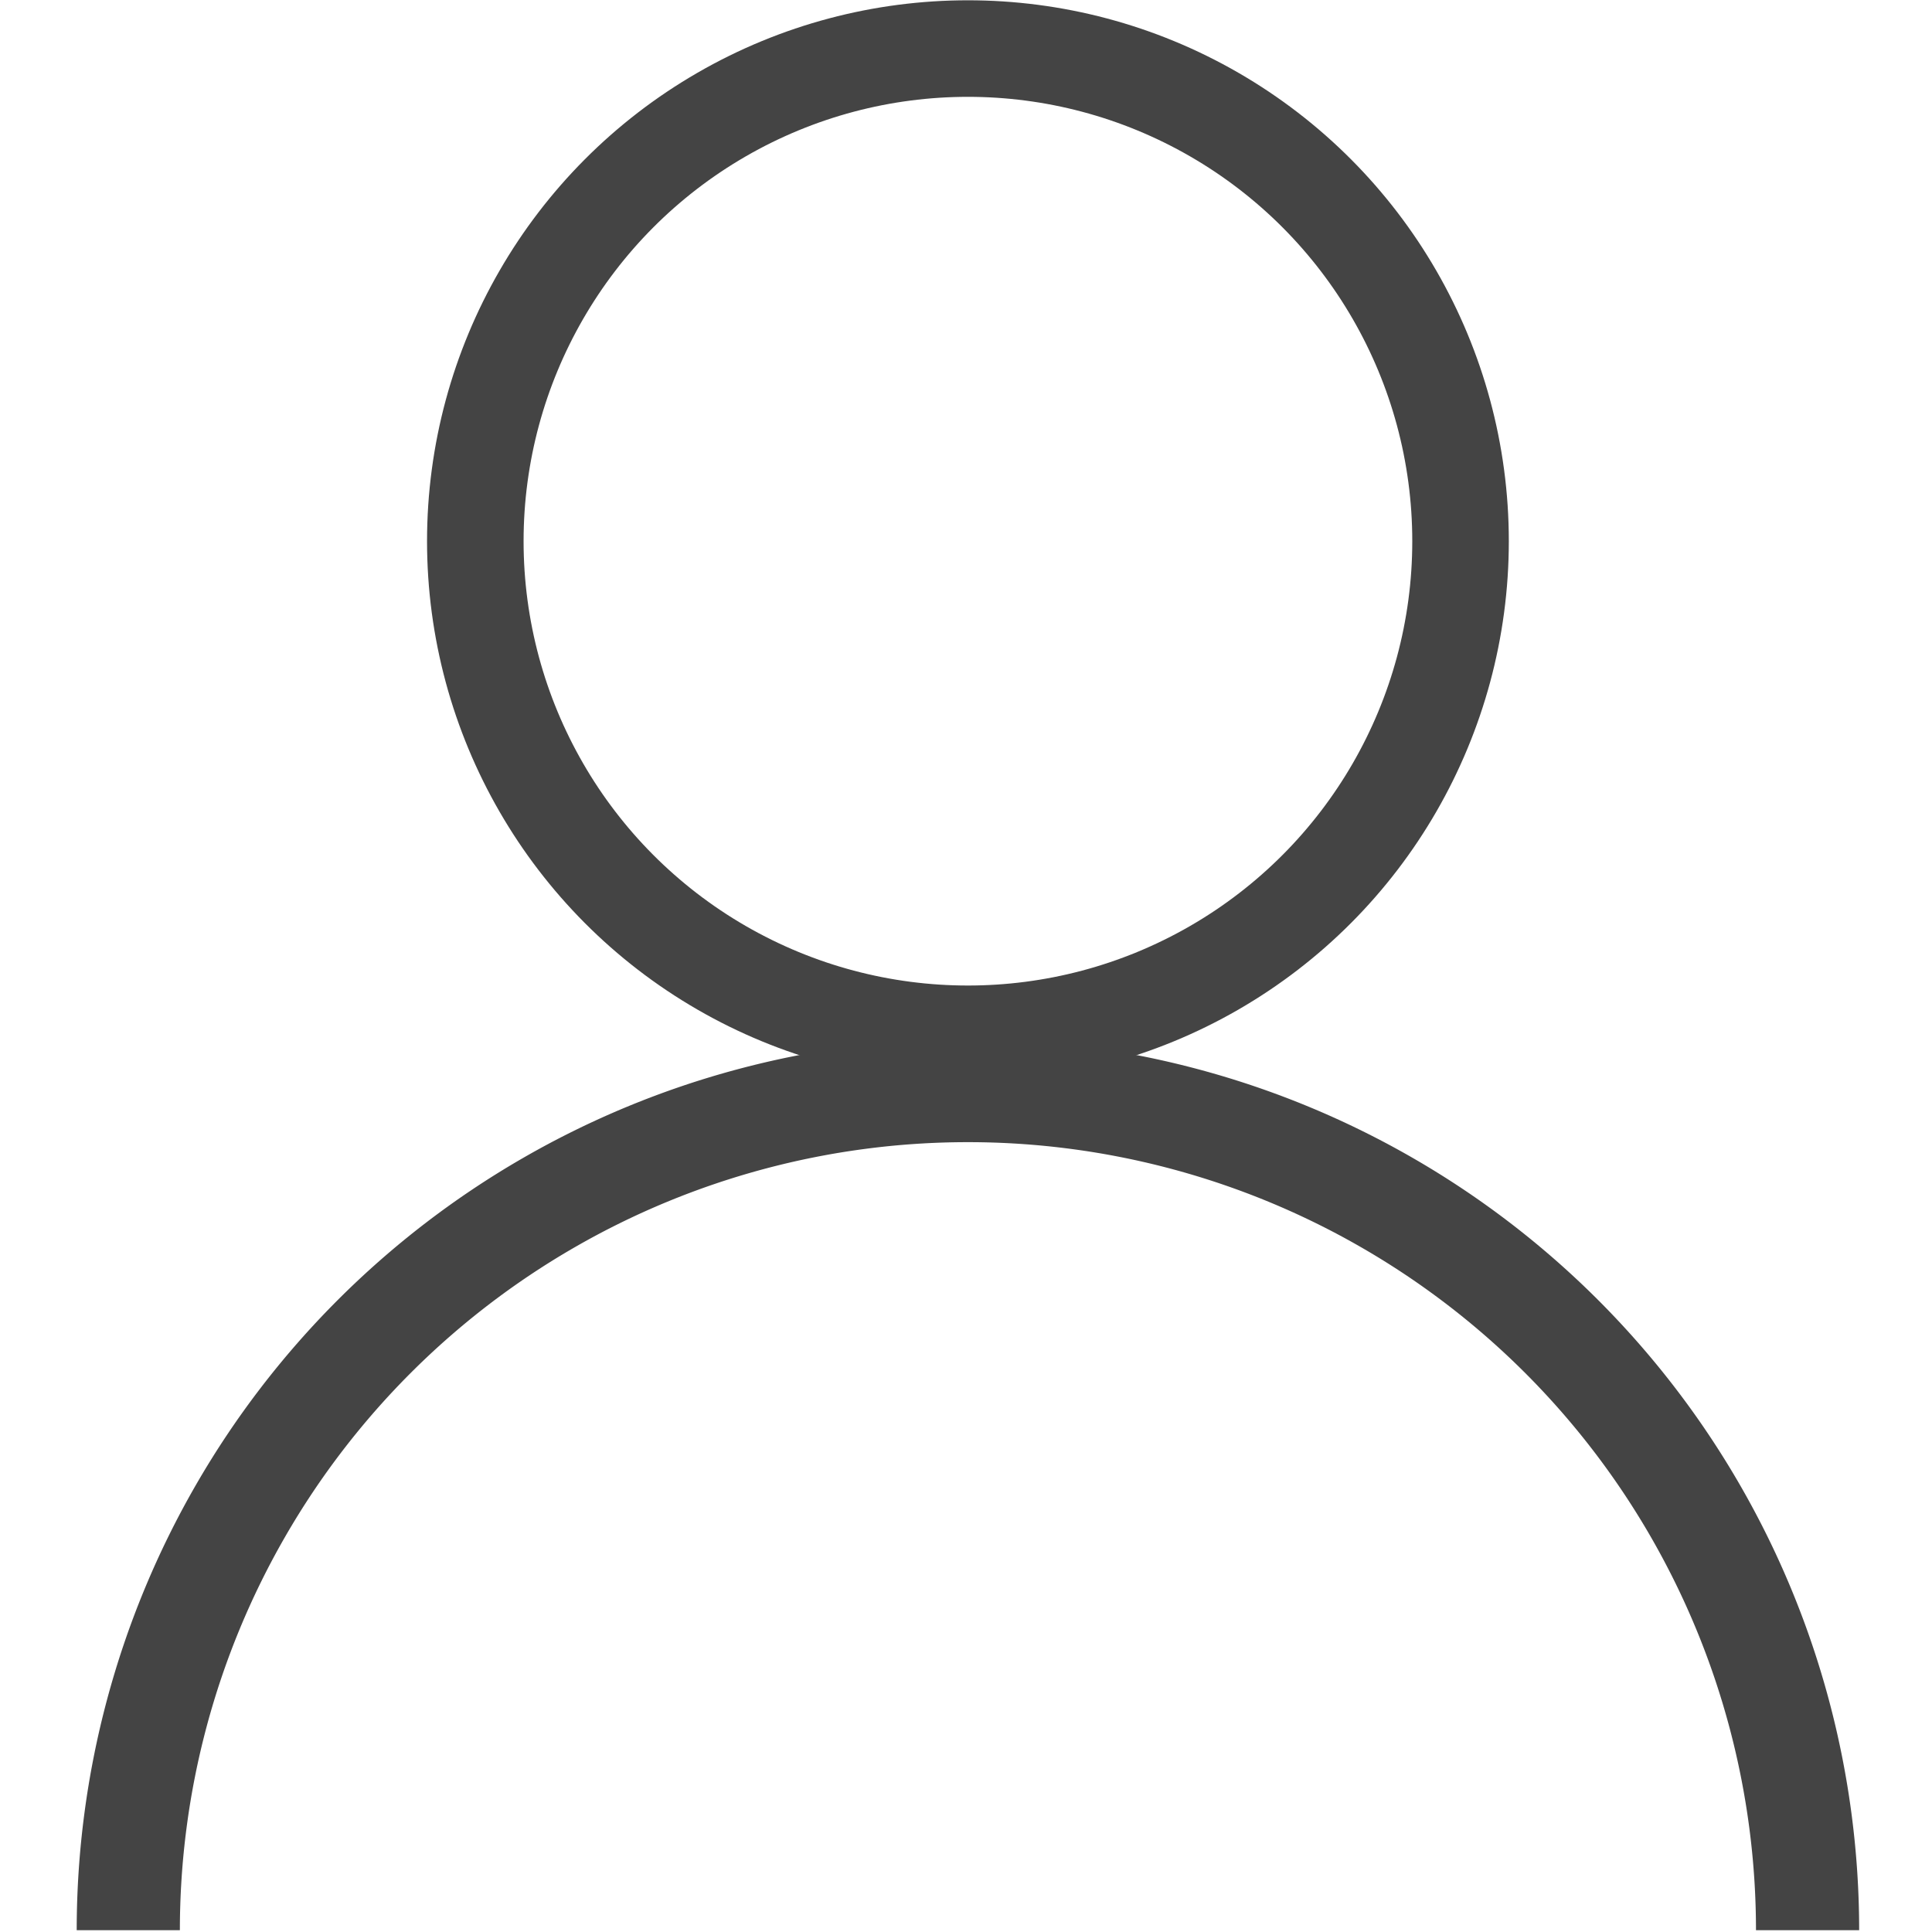 <?xml version="1.0" encoding="UTF-8" standalone="no"?>
<svg
   xmlns:dc="http://purl.org/dc/elements/1.1/"
   xmlns:cc="http://creativecommons.org/ns#"
   xmlns:rdf="http://www.w3.org/1999/02/22-rdf-syntax-ns#"
   xmlns:svg="http://www.w3.org/2000/svg"
   xmlns="http://www.w3.org/2000/svg"
   xmlns:sodipodi="http://sodipodi.sourceforge.net/DTD/sodipodi-0.dtd"
   xmlns:inkscape="http://www.inkscape.org/namespaces/inkscape"
   inkscape:export-ydpi="1.0123814"
   inkscape:export-xdpi="1.0123814"
   inkscape:export-filename="C:\Marjan\Projects\Puntenboek\Logo\copy.png"
   inkscape:version="0.92.4 (5da689c313, 2019-01-14)"
   sodipodi:docname="StudentAgenda.svg"
   id="svg965"
   preserveAspectRatio="xMidYMid meet"
   viewBox="0 0 283.465 283.465"
   height="100mm"
   width="100mm"
   version="1.0">
  <defs
     id="defs969" />
  <sodipodi:namedview
     inkscape:current-layer="g7466"
     inkscape:window-maximized="0"
     inkscape:window-y="0"
     inkscape:window-x="1280"
     inkscape:cy="-94.184367"
     inkscape:cx="178.20611"
     inkscape:zoom="0.98994949"
     showgrid="false"
     id="namedview967"
     inkscape:window-height="1361"
     inkscape:window-width="1264"
     inkscape:pageshadow="2"
     inkscape:pageopacity="0"
     guidetolerance="10"
     gridtolerance="10"
     objecttolerance="10"
     borderopacity="1"
     bordercolor="#666666"
     pagecolor="#ffffff"
     units="mm"
     inkscape:document-units="mm"
     showguides="true"
     inkscape:guide-bbox="true"
     inkscape:snap-bbox="true"
     inkscape:bbox-paths="true"
     inkscape:bbox-nodes="true"
     inkscape:snap-bbox-edge-midpoints="true"
     inkscape:snap-bbox-midpoints="true"
     inkscape:object-paths="true"
     inkscape:snap-intersection-paths="true"
     inkscape:snap-smooth-nodes="true"
     inkscape:snap-midpoints="true"
     inkscape:snap-object-midpoints="true"
     inkscape:snap-center="true"
     inkscape:snap-text-baseline="true"
     inkscape:snap-page="true"
     inkscape:snap-global="true" />
  <g
     id="g963"
     transform="matrix(0.1,0,0,-0.1,0,284.734)"
     style="fill:#3f51b5;stroke:none">
    <g
       id="g1445"
       transform="matrix(8.59,0,0,-8.59,6.6866844e-6,2847.344)"
       style="fill:#333333;fill-opacity:1">
      <g
         id="g1386"
         style="fill:#444444;fill-opacity:1">
        <g
           id="g7466"
           transform="matrix(0.813,0,0,0.813,106.298,-186.51)">
          <circle
             r="103.495"
             cy="343.108"
             cx="72.606"
             id="path1600"
             style="opacity:1;fill:#eeeeee;fill-opacity:0;fill-rule:evenodd;stroke:#444444;stroke-width:20.283;stroke-linecap:round;stroke-miterlimit:4;stroke-dasharray:none;stroke-opacity:1" />
          <path
             d="M -103.795,634.931 A 176.401,176.401 0 0 1 72.606,458.53 176.401,176.401 0 0 1 249.007,634.931"
             sodipodi:end="0"
             sodipodi:start="3.1415927"
             sodipodi:ry="176.40117"
             sodipodi:rx="176.40117"
             sodipodi:cy="634.93085"
             sodipodi:cx="72.606178"
             sodipodi:type="arc"
             id="path1602"
             style="opacity:1;fill:#eeeeee;fill-opacity:0;fill-rule:evenodd;stroke:#444444;stroke-width:21.675;stroke-linecap:butt;stroke-miterlimit:4;stroke-dasharray:none;stroke-opacity:1"
             sodipodi:open="true" />
        </g>
      </g>
      <g
         id="g1388"
         style="fill:#444444;fill-opacity:1" />
      <g
         id="g1390"
         style="fill:#444444;fill-opacity:1" />
      <g
         id="g1392"
         style="fill:#444444;fill-opacity:1" />
      <g
         id="g1394"
         style="fill:#444444;fill-opacity:1" />
      <g
         id="g1396"
         style="fill:#444444;fill-opacity:1" />
      <g
         id="g1398"
         style="fill:#444444;fill-opacity:1" />
      <g
         id="g1400"
         style="fill:#444444;fill-opacity:1" />
      <g
         id="g1402"
         style="fill:#444444;fill-opacity:1" />
      <g
         id="g1404"
         style="fill:#444444;fill-opacity:1" />
      <g
         id="g1406"
         style="fill:#444444;fill-opacity:1" />
      <g
         id="g1408"
         style="fill:#444444;fill-opacity:1" />
      <g
         id="g1410"
         style="fill:#444444;fill-opacity:1" />
      <g
         id="g1412"
         style="fill:#444444;fill-opacity:1" />
      <g
         id="g1414"
         style="fill:#444444;fill-opacity:1" />
      <g
         id="g1416"
         style="fill:#444444;fill-opacity:1" />
    </g>
  </g>
</svg>
